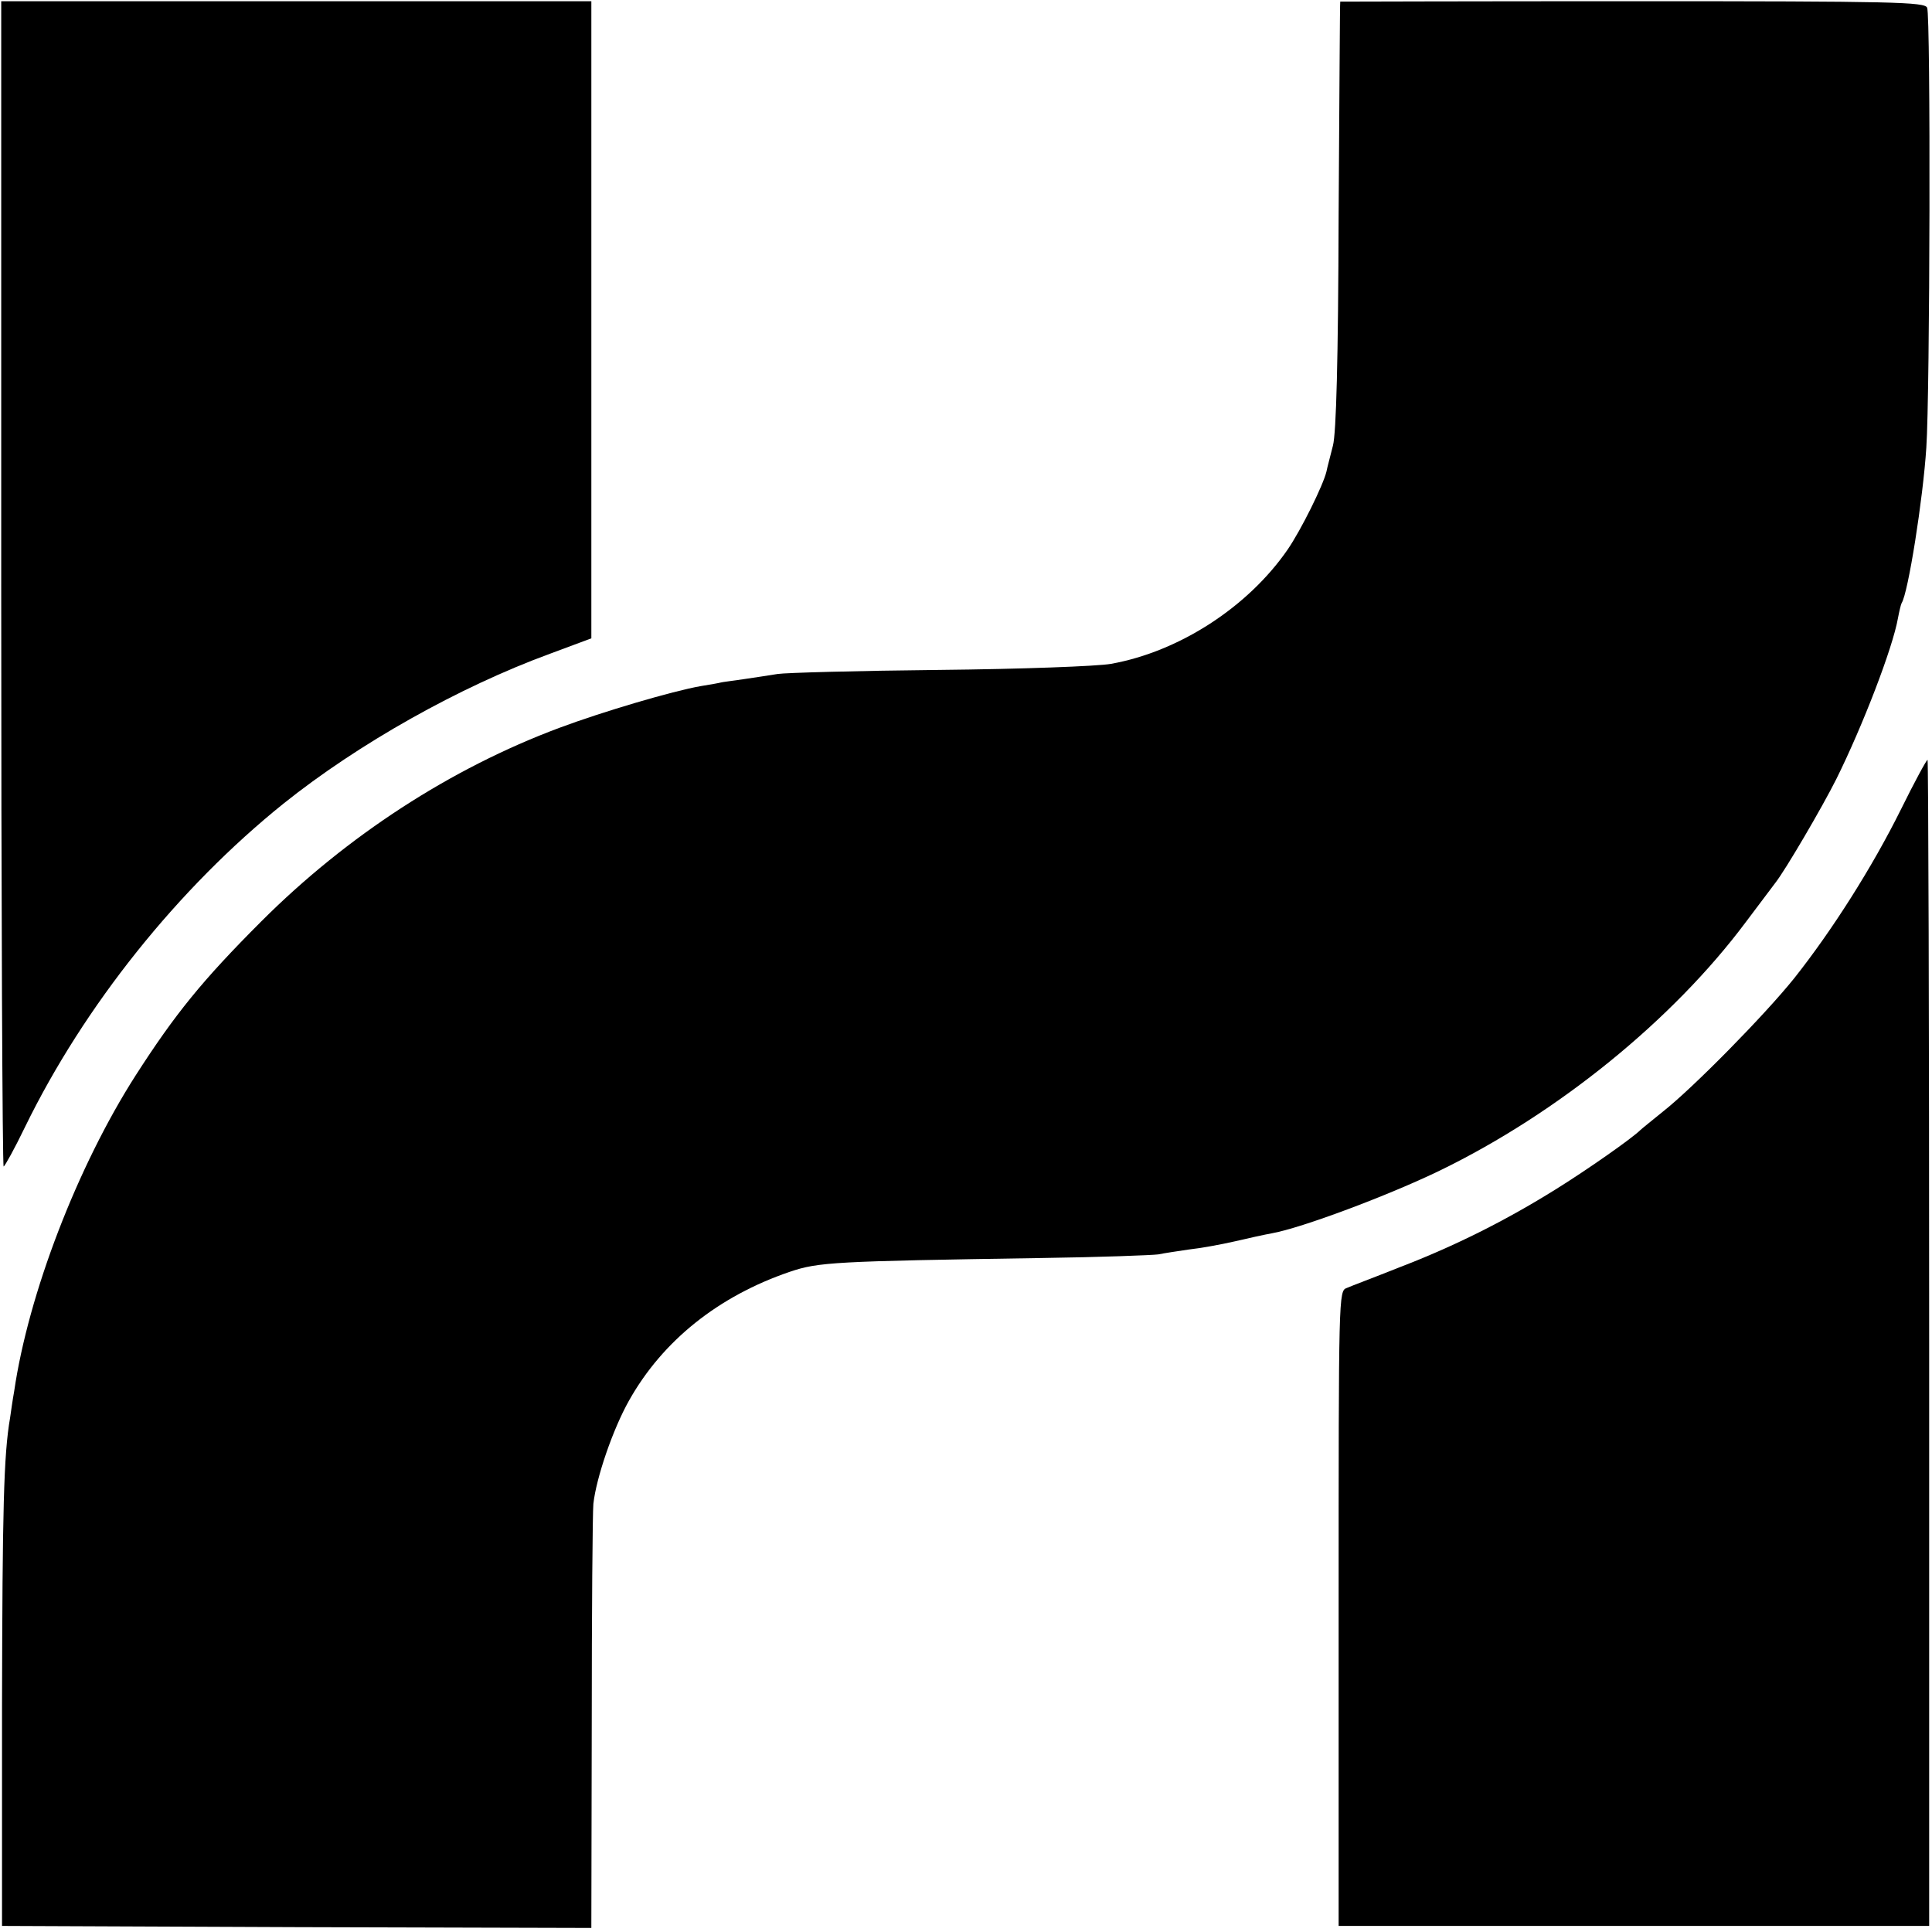 <?xml version="1.0" standalone="no"?>
<!DOCTYPE svg PUBLIC "-//W3C//DTD SVG 20010904//EN"
 "http://www.w3.org/TR/2001/REC-SVG-20010904/DTD/svg10.dtd">
<svg version="1.0" xmlns="http://www.w3.org/2000/svg"
 width="477pt" height="477pt" viewBox="0 0 477 477"
 preserveAspectRatio="xMidYMid meet">
<g transform="translate(0,477) scale(0.1,-0.1)"
fill="#000000" stroke="none">
<path d="M3 3328 c0 -791 3 -1438 6 -1438 3 1 27 44 53 98 146 299 378 589
638 798 185 148 434 288 658 370 l102 38 0 786 0 787 -728 0 -729 0 0 -1439z"/>
<path d="M3309 4766 c-1 -1 -2 -237 -4 -526 -1 -362 -6 -539 -14 -570 -6 -25
-14 -53 -16 -64 -8 -34 -63 -145 -96 -193 -98 -142 -268 -252 -436 -282 -33
-6 -223 -13 -424 -15 -200 -2 -380 -7 -399 -10 -19 -3 -57 -9 -85 -13 -27 -4
-52 -7 -55 -8 -3 -1 -25 -5 -50 -9 -69 -12 -242 -63 -349 -103 -268 -100 -525
-267 -736 -478 -146 -146 -213 -229 -310 -380 -144 -225 -265 -540 -300 -780
-4 -22 -8 -51 -10 -65 -16 -92 -19 -227 -20 -710 l0 -545 728 -3 727 -2 1 502
c0 277 2 522 4 545 7 64 48 184 88 255 83 148 221 258 397 318 71 24 108 26
620 34 146 2 276 7 290 9 14 3 48 8 75 12 28 3 78 12 113 20 34 8 75 17 92 20
73 13 287 93 415 155 292 142 575 372 755 613 34 45 67 89 73 97 24 30 116
187 151 257 65 131 139 323 152 397 3 16 7 33 9 37 16 24 53 258 61 384 9 129
11 1067 2 1086 -6 14 -79 16 -727 16 -397 0 -722 -1 -722 -1z"/>
<path d="M4693 2771 c-70 -141 -168 -296 -263 -416 -73 -91 -250 -271 -325
-330 -27 -22 -52 -42 -55 -45 -20 -20 -131 -98 -210 -147 -122 -76 -247 -139
-385 -192 -60 -24 -119 -46 -130 -51 -20 -7 -20 -16 -20 -791 l0 -784 729 0
729 0 0 1438 c0 790 -2 1439 -4 1441 -2 1 -32 -54 -66 -123z"/>
</g>
</svg>
